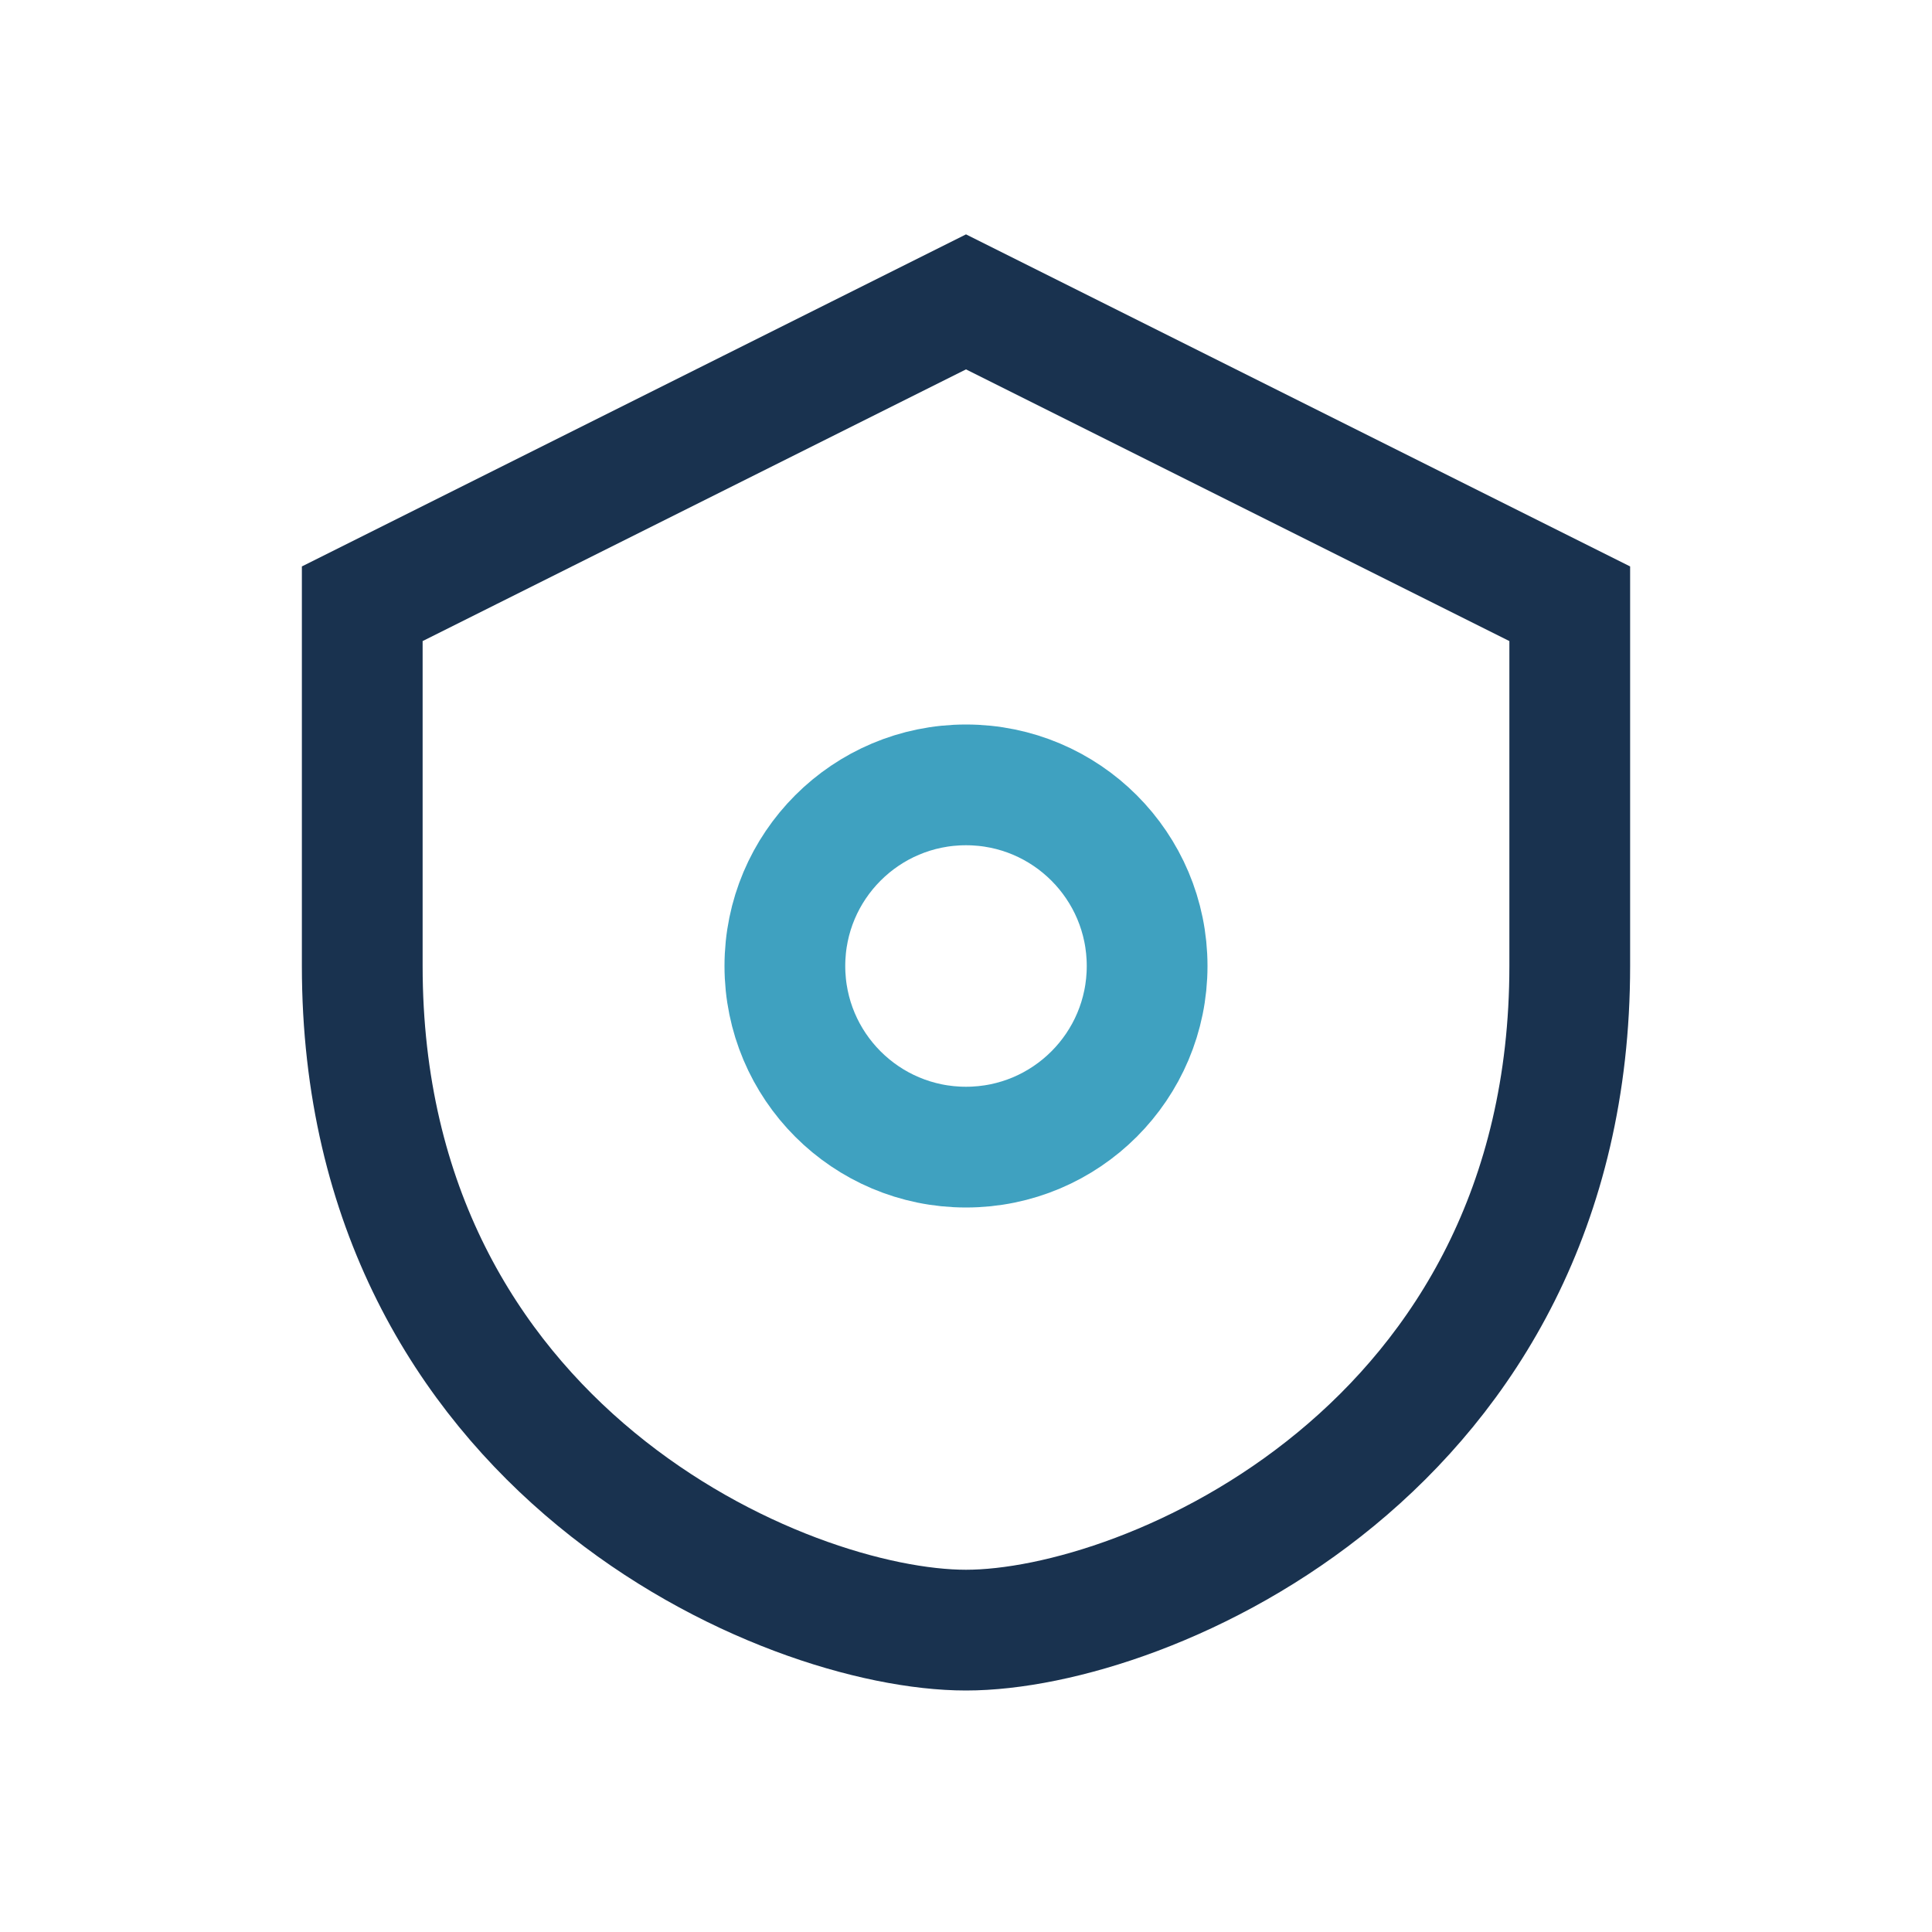 <?xml version="1.0" encoding="UTF-8"?>
<svg xmlns="http://www.w3.org/2000/svg" width="32" height="32" viewBox="0 0 32 32"><path d="M16 5l10 5v6c0 8-7 11-10 11S6 24 6 16V10l10-5z" fill="none" stroke="#19324F" stroke-width="2"/><circle cx="16" cy="16" r="3" fill="none" stroke="#3FA1C0" stroke-width="2"/></svg>